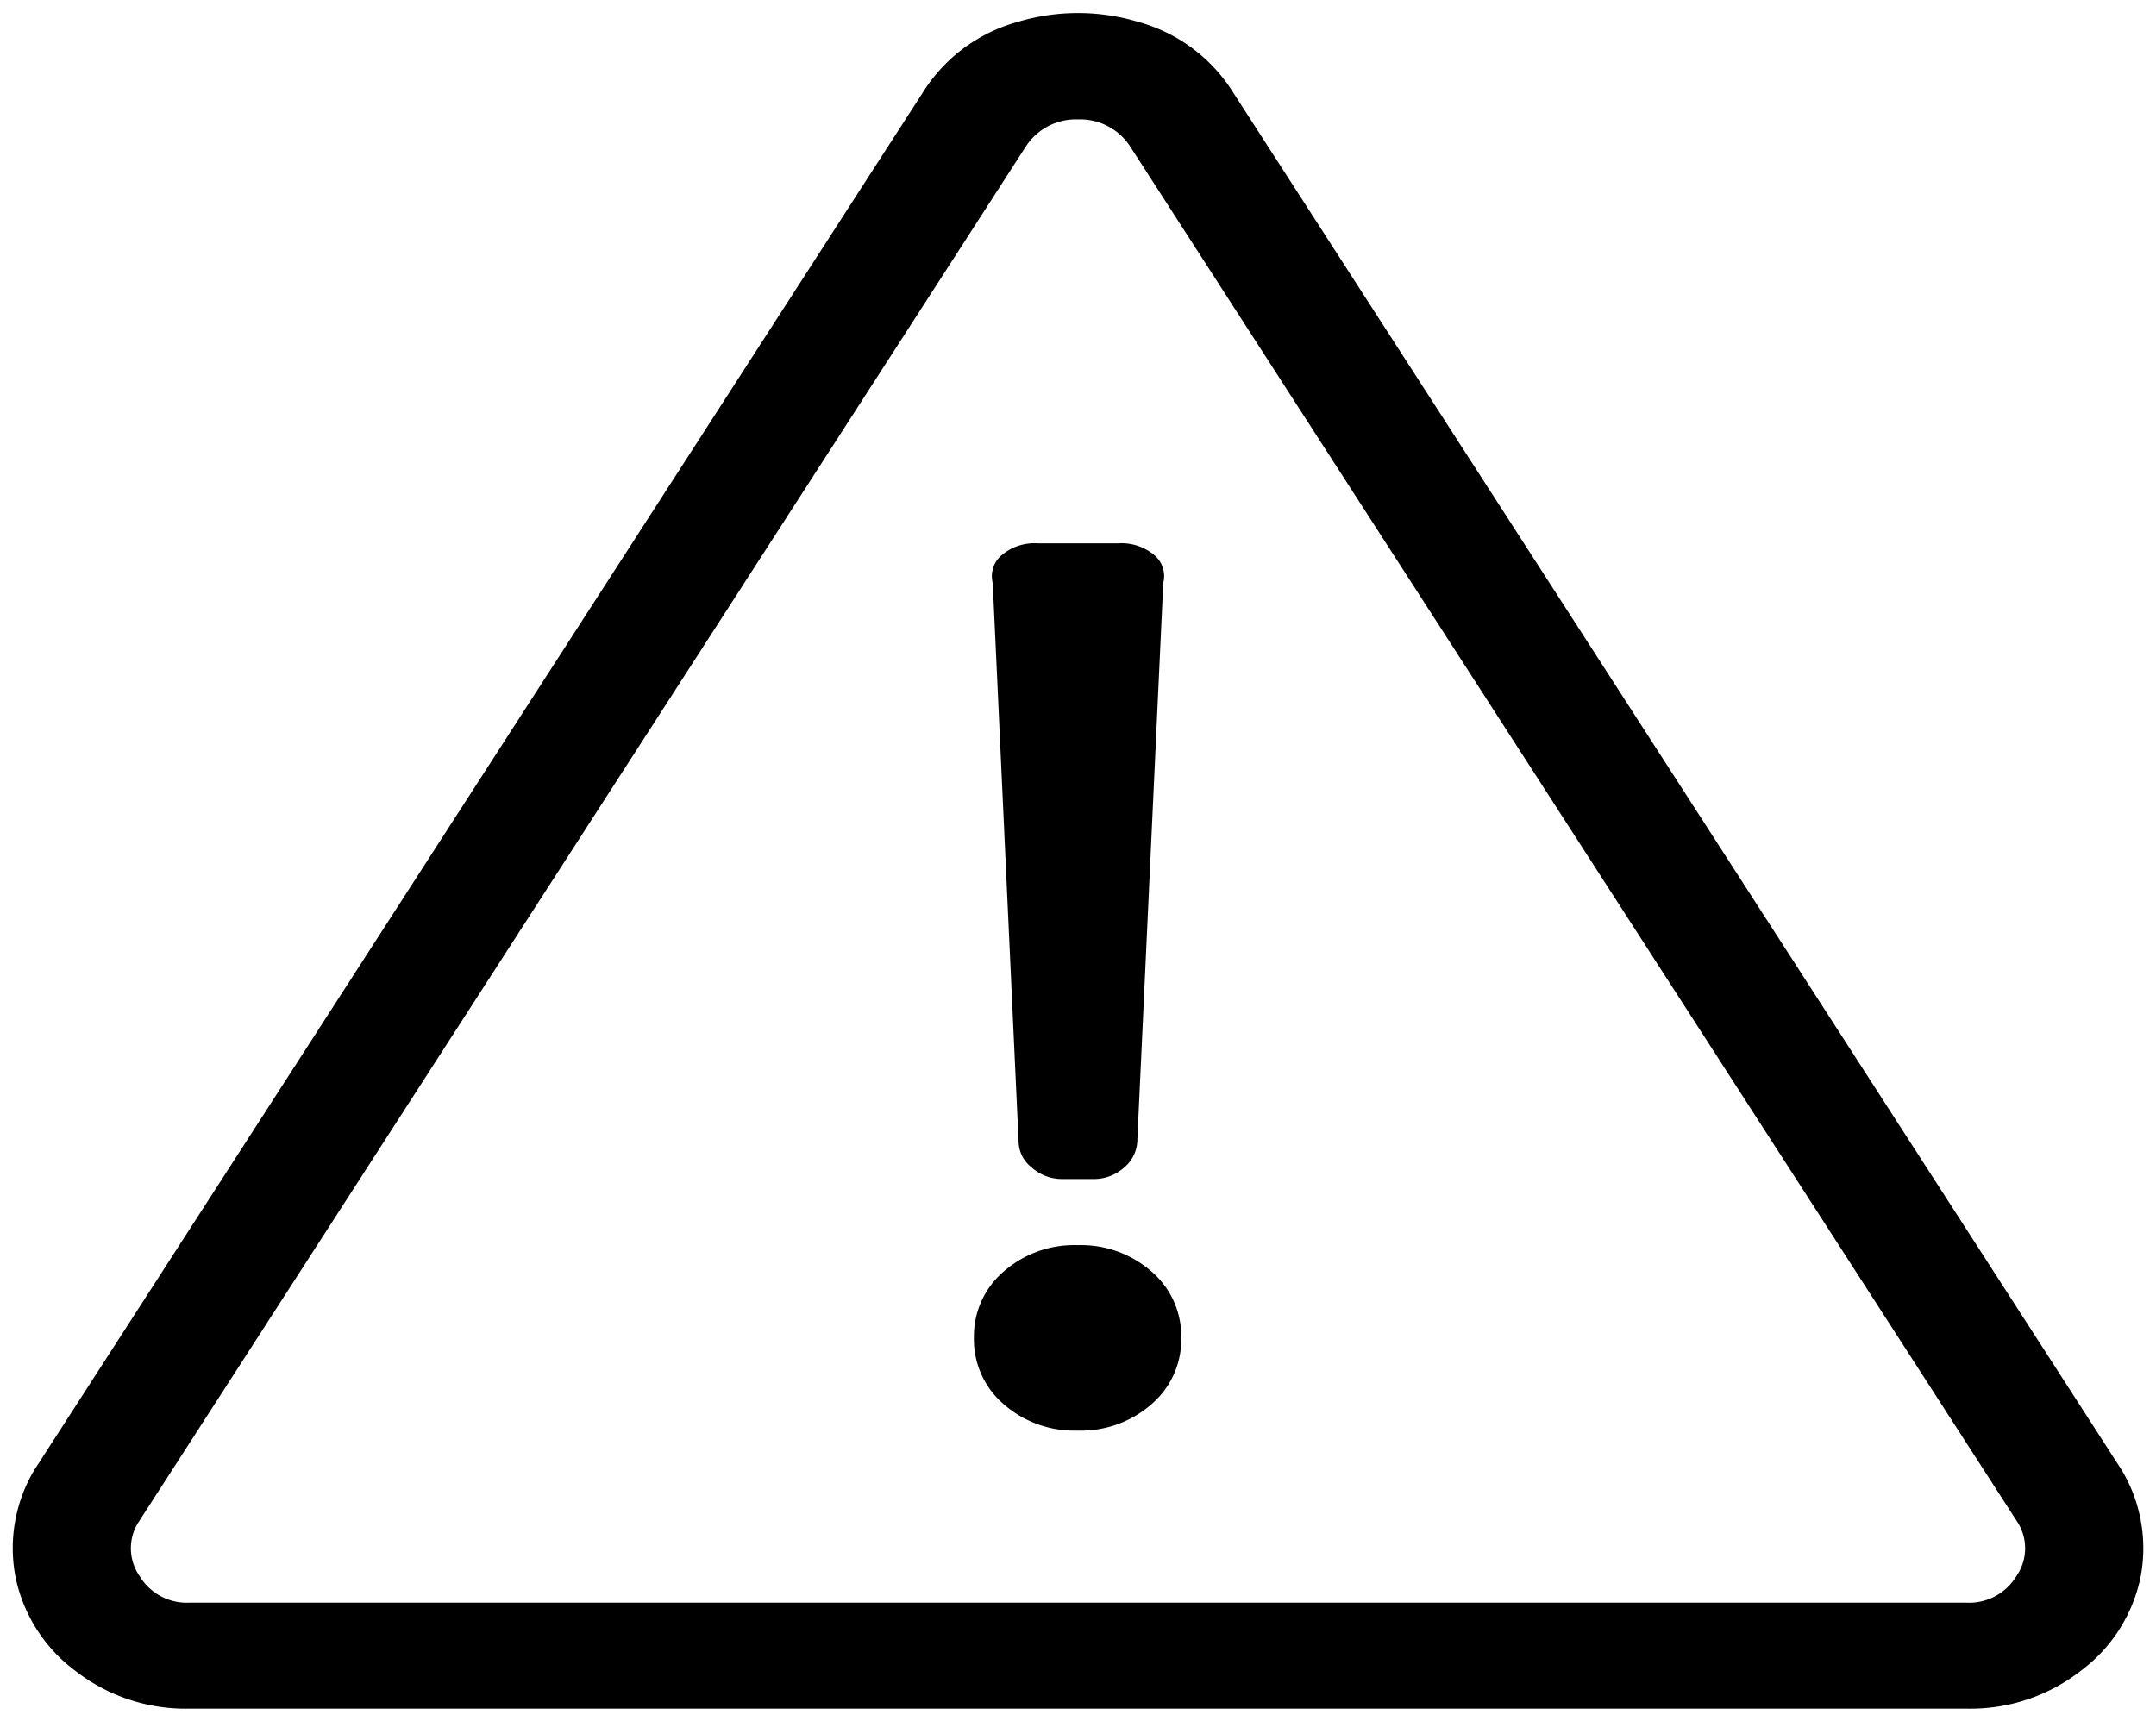 <svg xmlns="http://www.w3.org/2000/svg" width="21.318" height="17.022" viewBox="0 0 21.318 17.022"><defs><style>.a{stroke-width:0.25px;}</style></defs><path class="a" d="M20.862-3.095,12.078-16.716a1.609,1.609,0,0,0-.933-.7,2.07,2.07,0,0,0-1.208,0,1.609,1.609,0,0,0-.933.7L.22-3.095A1.508,1.508,0,0,0,.037-2.031a1.541,1.541,0,0,0,.586.917,1.773,1.773,0,0,0,1.135.377H19.325a1.773,1.773,0,0,0,1.135-.377,1.541,1.541,0,0,0,.586-.917A1.508,1.508,0,0,0,20.862-3.095Zm-1.025.524a.481.481,0,0,1-.018.524.545.545,0,0,1-.494.262H1.757a.545.545,0,0,1-.494-.262.481.481,0,0,1-.018-.524l8.784-13.621a.59.59,0,0,1,.512-.262.59.59,0,0,1,.512.262Zm-9.3-2.75a1.057,1.057,0,0,0-.732.262.842.842,0,0,0-.293.655.842.842,0,0,0,.293.655,1.057,1.057,0,0,0,.732.262,1.057,1.057,0,0,0,.732-.262.842.842,0,0,0,.293-.655.842.842,0,0,0-.293-.655A1.057,1.057,0,0,0,10.541-5.321Zm-.4-6.941a.5.5,0,0,0-.348.115.271.271,0,0,0-.091.278l.256,5.533a.33.33,0,0,0,.128.246.45.45,0,0,0,.311.115h.293A.45.45,0,0,0,11-6.091a.36.36,0,0,0,.128-.278l.256-5.5a.271.271,0,0,0-.091-.278.5.5,0,0,0-.348-.115Zm.4,6.941a1.057,1.057,0,0,0-.732.262.842.842,0,0,0-.293.655.842.842,0,0,0,.293.655,1.057,1.057,0,0,0,.732.262,1.057,1.057,0,0,0,.732-.262.842.842,0,0,0,.293-.655.842.842,0,0,0-.293-.655A1.057,1.057,0,0,0,10.541-5.321Z" transform="translate(0.118 17.635)"/></svg>